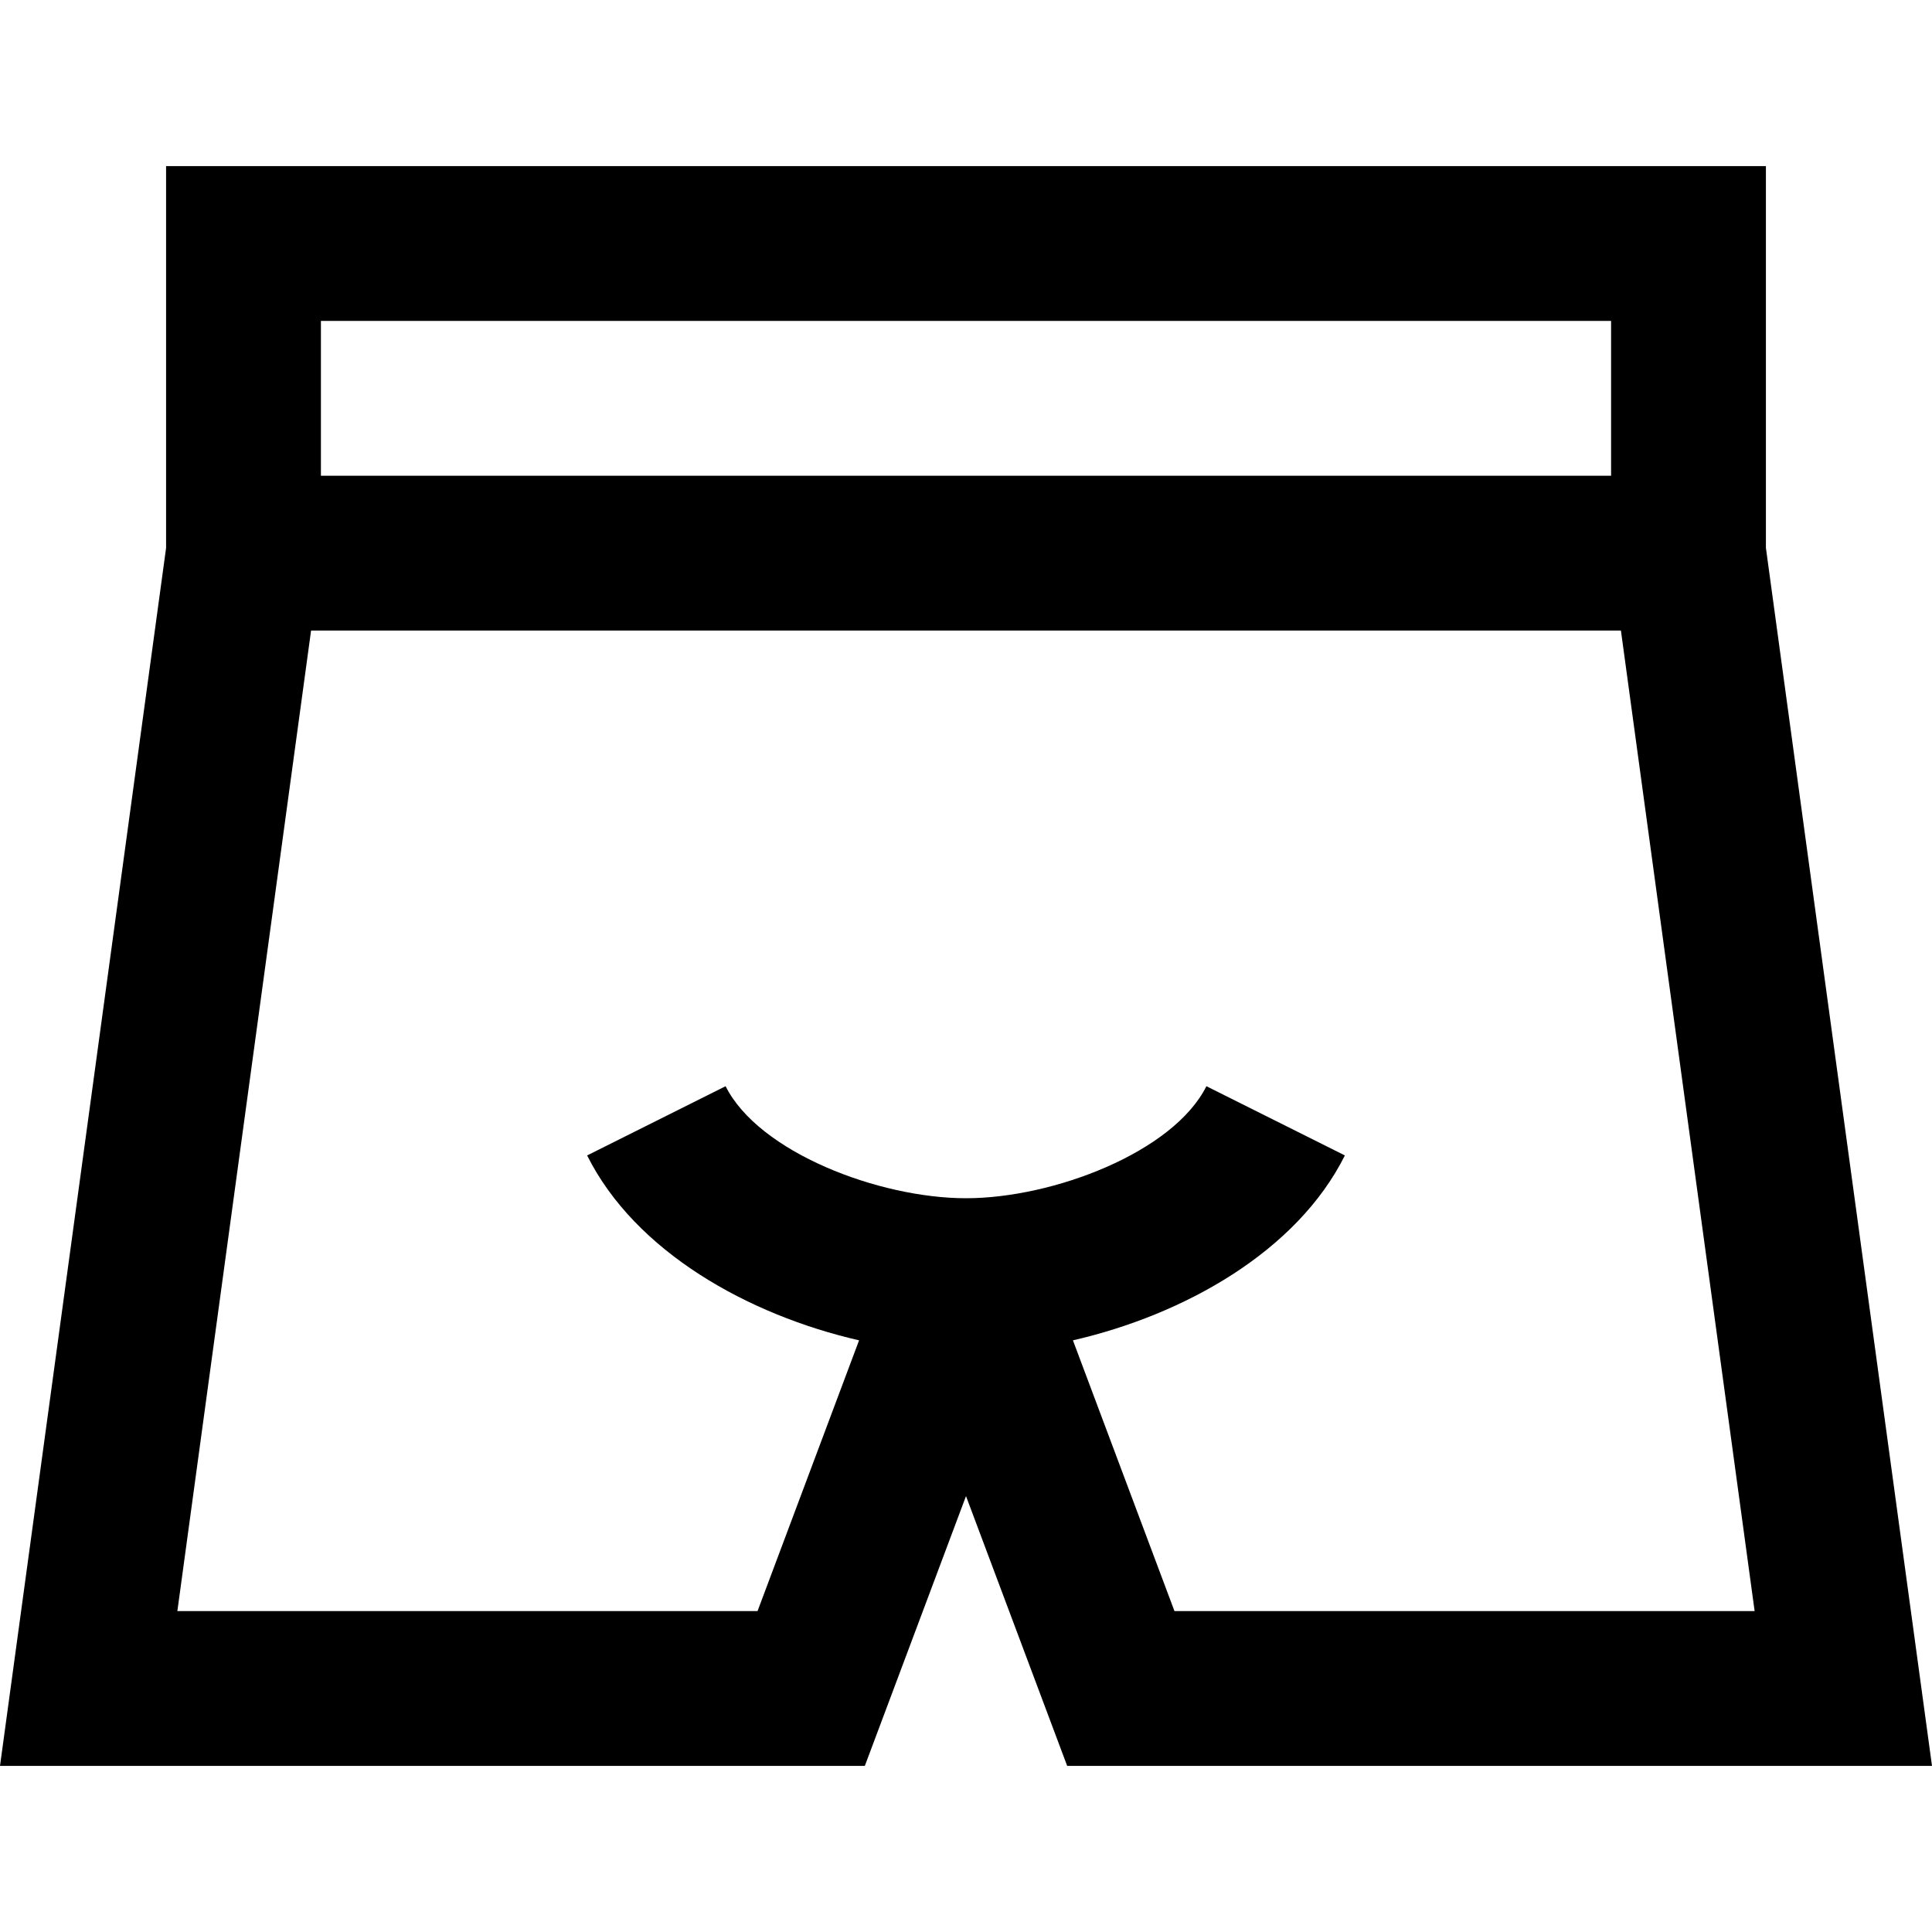 <?xml version="1.0" encoding="iso-8859-1"?>
<!-- Generator: Adobe Illustrator 19.0.0, SVG Export Plug-In . SVG Version: 6.00 Build 0)  -->
<svg version="1.1" id="Layer_1" xmlns="http://www.w3.org/2000/svg" xmlns:xlink="http://www.w3.org/1999/xlink" x="0px" y="0px"
	 viewBox="0 0 512 512" style="enable-background:new 0 0 512 512;" xml:space="preserve">
<g>
	<g>
		<path d="M467.984,145.198V44.016H44.016v101.182L0,467.984h229.187l26.813-71.5l26.813,71.5H512L467.984,145.198z M85.045,85.045
			h341.91v41.029H85.045V85.045z M311.246,426.955L311.246,426.955l-26.907-71.752c29.358-6.736,59.293-23.448,72.068-49
			l-36.698-18.348c-8.747,17.496-40.597,29.689-63.709,29.689c-23.112,0-54.961-12.193-63.709-29.689l-36.698,18.348
			c12.776,25.552,42.711,42.264,72.068,49l-26.907,71.752H47.003l35.434-259.851h347.124l35.434,259.851H311.246z"/>
	</g>
</g>
<g>
</g>
<g>
</g>
<g>
</g>
<g>
</g>
<g>
</g>
<g>
</g>
<g>
</g>
<g>
</g>
<g>
</g>
<g>
</g>
<g>
</g>
<g>
</g>
<g>
</g>
<g>
</g>
<g>
</g>
</svg>
